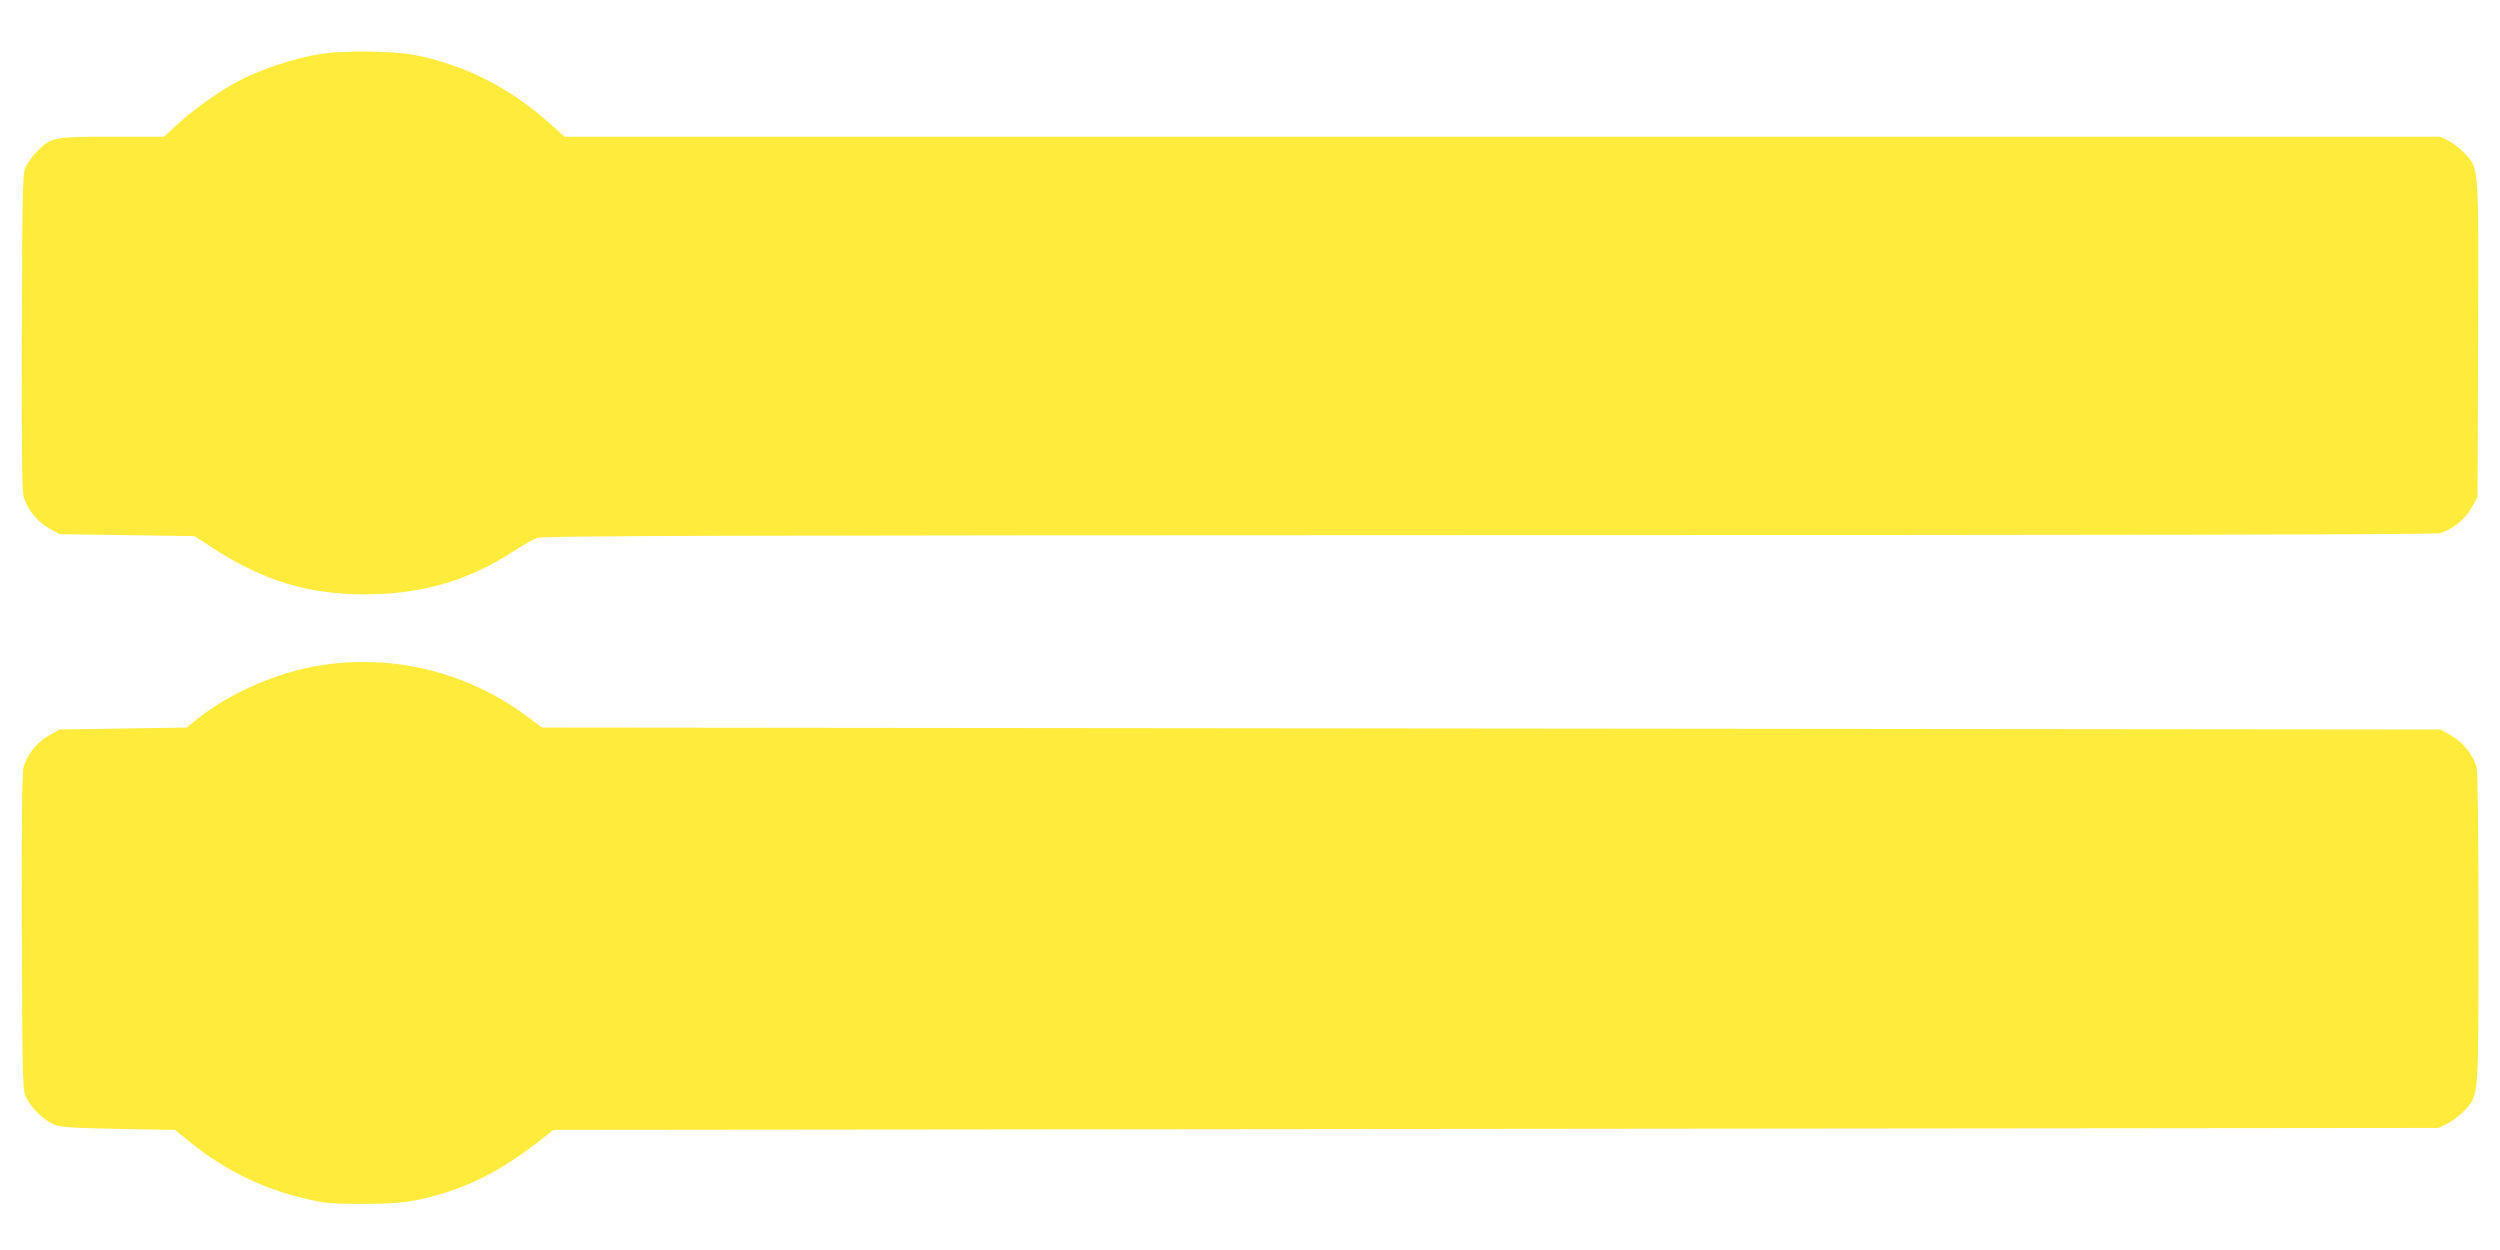 <?xml version="1.0" standalone="no"?>
<!DOCTYPE svg PUBLIC "-//W3C//DTD SVG 20010904//EN"
 "http://www.w3.org/TR/2001/REC-SVG-20010904/DTD/svg10.dtd">
<svg version="1.0" xmlns="http://www.w3.org/2000/svg"
 width="1280pt" height="640pt" viewBox="0 0 1280 640"
 preserveAspectRatio="xMidYMid meet">
<g transform="translate(0,640) scale(0.1,-0.1)"
fill="#ffeb3b" stroke="none">
<path d="M1620 6120 c-118 -21 -280 -75 -380 -125 -98 -49 -234 -144 -323
-224 l-78 -71 -265 0 c-296 0 -309 -2 -377 -68 -21 -20 -48 -55 -60 -77 -22
-40 -22 -41 -25 -848 -2 -535 1 -821 8 -847 17 -64 69 -130 130 -164 l55 -31
345 -5 346 -5 94 -61 c261 -169 490 -238 785 -237 285 0 529 72 760 224 44 29
96 58 115 65 28 11 969 13 4870 14 3259 0 4847 3 4872 10 63 18 129 70 162
130 l31 55 3 804 c3 907 5 876 -69 956 -22 24 -60 53 -83 65 l-42 20 -4802 0
-4801 0 -73 65 c-205 183 -422 295 -678 350 -120 26 -390 29 -520 5z"/>
<path d="M1645 2994 c-226 -35 -474 -144 -645 -283 l-44 -36 -326 -5 -325 -5
-55 -31 c-61 -34 -113 -100 -130 -164 -7 -26 -10 -312 -8 -847 3 -807 3 -808
25 -848 28 -53 88 -110 138 -132 34 -14 84 -18 330 -23 l291 -5 84 -68 c173
-139 367 -234 583 -284 99 -24 133 -27 292 -27 198 0 287 12 444 64 163 53
317 141 497 285 l37 30 4826 5 4826 5 47 23 c25 13 64 43 87 67 73 79 71 51
71 934 0 504 -4 799 -10 823 -18 63 -70 129 -130 162 l-55 31 -4860 5 -4860 5
-75 56 c-305 227 -682 321 -1055 263z"/>
</g>
</svg>
